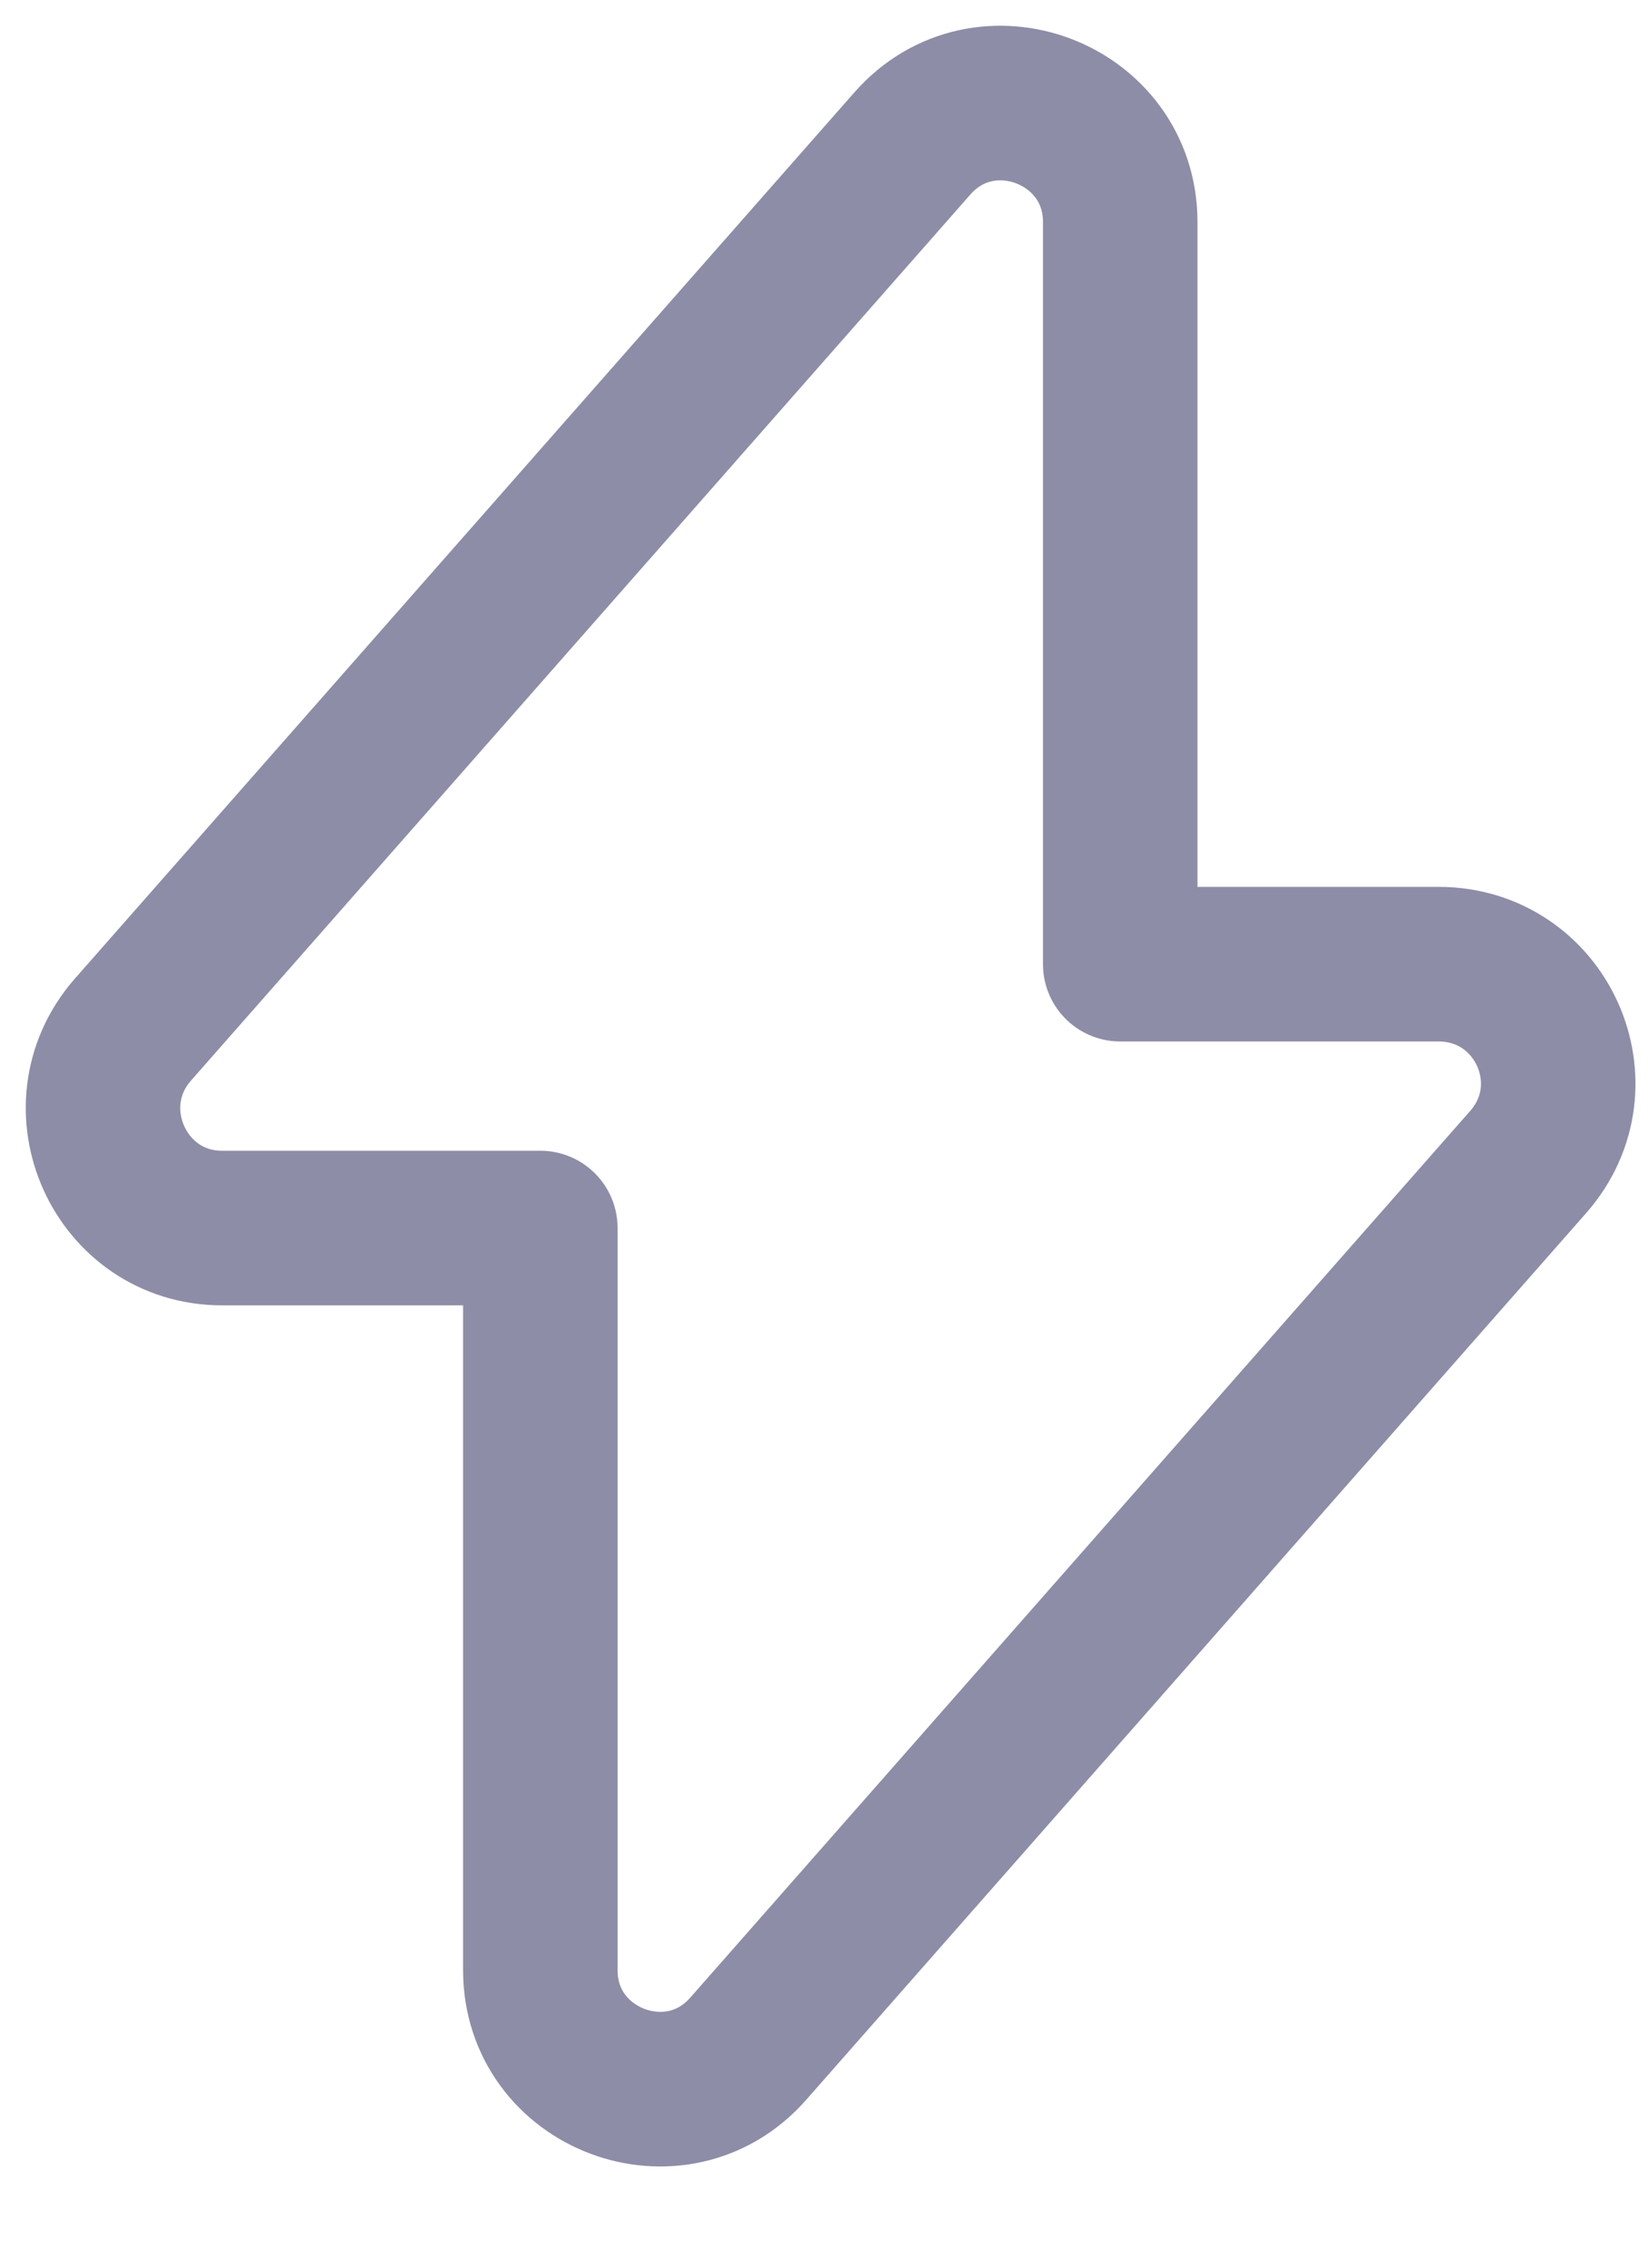 <svg width="16" height="22" viewBox="0 0 16 22" fill="none" xmlns="http://www.w3.org/2000/svg">
<path d="M2.156 11.914H5.246V19.114C5.246 20.174 6.566 20.674 7.266 19.874L14.836 11.274C15.496 10.524 14.966 9.354 13.966 9.354H10.876V2.154C10.876 1.094 9.556 0.594 8.856 1.394L1.286 9.994C0.636 10.744 1.166 11.914 2.156 11.914Z" stroke="#8D8DA8" stroke-width="1.5" stroke-miterlimit="10" stroke-linecap="round" stroke-linejoin="round"/>
</svg>

